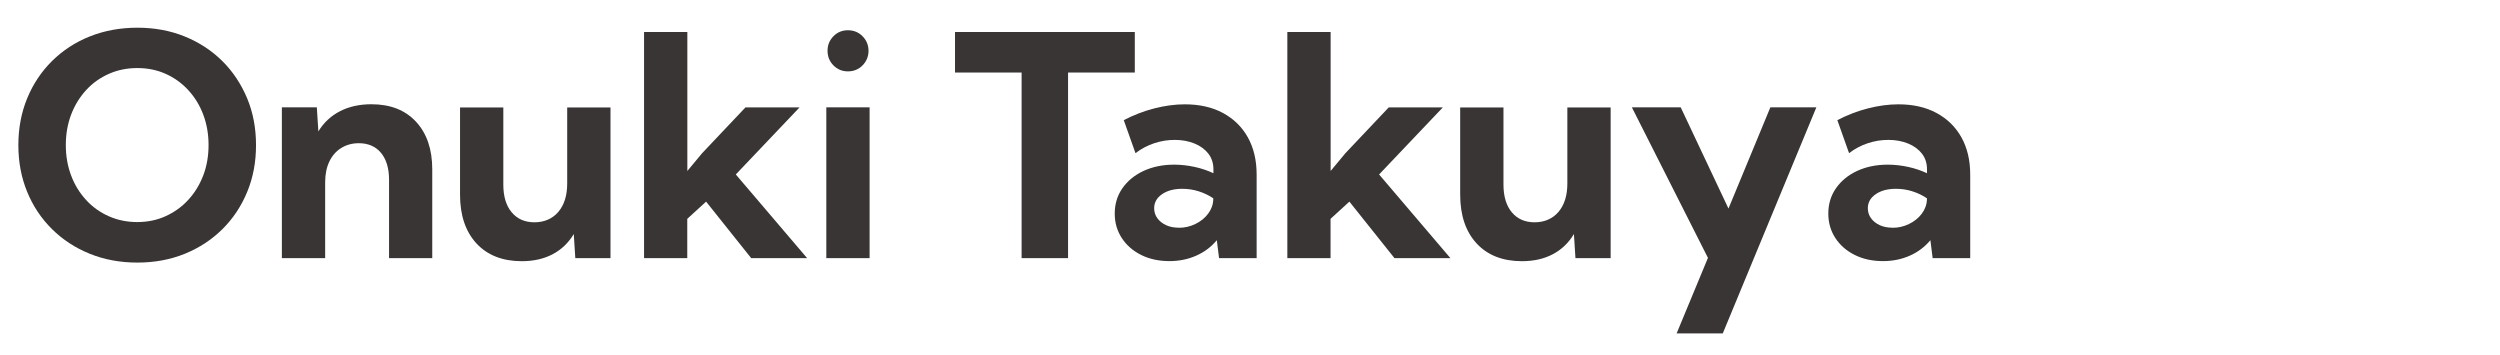 <?xml version="1.0" encoding="UTF-8"?>
<svg id="_レイヤー_1" data-name="レイヤー 1" xmlns="http://www.w3.org/2000/svg" width="324" height="46" viewBox="0 0 324 46">
  <path d="M17.8,34.03c-2.23,0-4.28-.38-6.16-1.14s-3.52-1.83-4.9-3.2c-1.39-1.37-2.46-2.98-3.22-4.83-.76-1.85-1.14-3.87-1.14-6.05s.38-4.21,1.14-6.06,1.84-3.47,3.22-4.84c1.39-1.37,3.02-2.44,4.9-3.19,1.88-.75,3.94-1.13,6.16-1.13s4.28.38,6.15,1.14,3.5,1.83,4.87,3.19,2.44,2.98,3.21,4.82c.77,1.85,1.15,3.87,1.15,6.07s-.38,4.21-1.14,6.05c-.76,1.85-1.83,3.46-3.21,4.83-1.38,1.37-3.01,2.44-4.88,3.2s-3.93,1.14-6.15,1.14ZM17.78,28.78c1.33,0,2.56-.25,3.68-.76s2.11-1.21,2.94-2.12c.83-.9,1.48-1.96,1.94-3.16.46-1.2.69-2.52.69-3.94s-.23-2.73-.69-3.95-1.11-2.27-1.94-3.17c-.83-.9-1.81-1.61-2.93-2.11-1.12-.5-2.34-.75-3.67-.75s-2.56.25-3.69.75c-1.13.5-2.12,1.2-2.95,2.11-.83.91-1.48,1.96-1.94,3.17s-.69,2.53-.69,3.95.23,2.73.69,3.95,1.11,2.27,1.94,3.17c.83.91,1.82,1.61,2.95,2.11,1.13.5,2.36.75,3.67.75Z" fill="#383534"/>
  <path d="M56.03,33.45h-5.61v-10.16c0-1.48-.35-2.64-1.04-3.48-.7-.83-1.66-1.25-2.88-1.25-.86,0-1.62.21-2.28.62s-1.17.99-1.53,1.74c-.36.75-.55,1.64-.55,2.69v9.84h-5.61V13.91h4.53l.2,3.12c.7-1.15,1.64-2.02,2.81-2.62,1.17-.6,2.53-.9,4.06-.9,2.45,0,4.38.75,5.78,2.26s2.11,3.56,2.11,6.18v11.48Z" fill="#383534"/>
  <path d="M79.11,33.45h-4.55l-.2-3.12c-.69,1.15-1.6,2.02-2.74,2.62s-2.47.9-3.99.9c-2.5,0-4.46-.77-5.88-2.3-1.42-1.54-2.13-3.65-2.13-6.33v-11.29h5.61v10c0,1.52.36,2.72,1.08,3.58.72.87,1.71,1.3,2.96,1.3s2.33-.45,3.1-1.36c.76-.9,1.14-2.13,1.14-3.68v-9.84h5.61v19.53Z" fill="#383534"/>
  <path d="M89.08,33.45h-5.61V4.15h5.61v18.01l1.91-2.3,5.62-5.94h7.01l-8.26,8.69,9.24,10.84h-7.25l-5.84-7.32-2.44,2.23v5.1Z" fill="#383534"/>
  <path d="M112.7,33.45h-5.61V13.91h5.61v19.53ZM109.89,9.25c-.74,0-1.37-.26-1.88-.78-.51-.52-.76-1.15-.76-1.89s.25-1.35.76-1.88c.51-.52,1.13-.78,1.88-.78s1.39.26,1.9.78c.51.52.77,1.15.77,1.88s-.26,1.37-.77,1.89c-.51.52-1.15.78-1.9.78Z" fill="#383534"/>
  <path d="M138.42,33.45h-6.02V9.4h-8.63v-5.25h23.3v5.25h-8.65v24.04Z" fill="#383534"/>
  <path d="M162.87,33.45h-4.88l-.29-2.32c-.72.86-1.6,1.53-2.66,2s-2.21.71-3.48.71c-1.37,0-2.58-.26-3.65-.79s-1.91-1.26-2.52-2.19c-.61-.93-.92-1.99-.92-3.17,0-1.25.33-2.35,1-3.3.66-.95,1.58-1.7,2.74-2.24,1.17-.54,2.49-.81,3.97-.81.87,0,1.75.1,2.63.29s1.7.47,2.45.82v-.51c0-.78-.22-1.46-.65-2.02s-1.04-1.01-1.8-1.32-1.61-.47-2.55-.47-1.79.14-2.67.43c-.88.29-1.69.72-2.43,1.29l-1.52-4.28c1.32-.68,2.65-1.19,3.99-1.53,1.35-.34,2.65-.52,3.92-.52,1.9,0,3.55.37,4.94,1.12,1.39.75,2.47,1.8,3.23,3.16.76,1.36,1.14,2.97,1.14,4.83v10.8ZM152.79,29.52c.74,0,1.45-.16,2.13-.49.68-.33,1.23-.77,1.65-1.33.42-.56.65-1.18.67-1.86v-.14c-.57-.39-1.21-.69-1.9-.91s-1.4-.32-2.12-.32c-1.07,0-1.94.23-2.62.7s-1.02,1.07-1.02,1.82c0,.48.14.92.42,1.3.28.38.66.68,1.14.9s1.03.32,1.64.32Z" fill="#383534"/>
  <path d="M172.45,33.45h-5.61V4.15h5.61v18.01l1.91-2.3,5.62-5.94h7.01l-8.26,8.69,9.24,10.84h-7.25l-5.84-7.32-2.44,2.23v5.1Z" fill="#383534"/>
  <path d="M208.73,33.45h-4.55l-.2-3.12c-.69,1.15-1.6,2.02-2.74,2.62s-2.47.9-3.99.9c-2.5,0-4.46-.77-5.88-2.3-1.42-1.54-2.13-3.65-2.13-6.33v-11.29h5.61v10c0,1.52.36,2.72,1.08,3.58.72.87,1.71,1.3,2.96,1.3s2.33-.45,3.1-1.36c.76-.9,1.14-2.13,1.14-3.68v-9.84h5.61v19.53Z" fill="#383534"/>
  <path d="M223.27,43.21h-5.98l4.06-9.79-9.86-19.51h6.33l6.19,13.12,5.43-13.12h5.96l-12.13,29.3Z" fill="#383534"/>
  <path d="M255.35,33.45h-4.88l-.29-2.32c-.72.86-1.6,1.53-2.66,2s-2.21.71-3.48.71c-1.37,0-2.58-.26-3.65-.79s-1.91-1.26-2.52-2.19c-.61-.93-.92-1.99-.92-3.17,0-1.25.33-2.35,1-3.3.66-.95,1.58-1.7,2.74-2.24,1.17-.54,2.49-.81,3.97-.81.87,0,1.75.1,2.63.29s1.7.47,2.45.82v-.51c0-.78-.22-1.46-.65-2.02s-1.04-1.01-1.8-1.32-1.61-.47-2.55-.47-1.79.14-2.67.43c-.88.29-1.69.72-2.43,1.29l-1.52-4.28c1.32-.68,2.65-1.19,3.99-1.53,1.35-.34,2.65-.52,3.92-.52,1.9,0,3.55.37,4.94,1.12,1.39.75,2.47,1.8,3.23,3.16.76,1.36,1.14,2.97,1.14,4.83v10.8ZM245.28,29.52c.74,0,1.45-.16,2.13-.49.68-.33,1.23-.77,1.65-1.33.42-.56.65-1.18.67-1.86v-.14c-.57-.39-1.21-.69-1.9-.91s-1.4-.32-2.12-.32c-1.07,0-1.94.23-2.62.7s-1.02,1.07-1.02,1.82c0,.48.14.92.42,1.3.28.38.66.68,1.14.9s1.03.32,1.64.32Z" fill="#383534"/>
</svg>